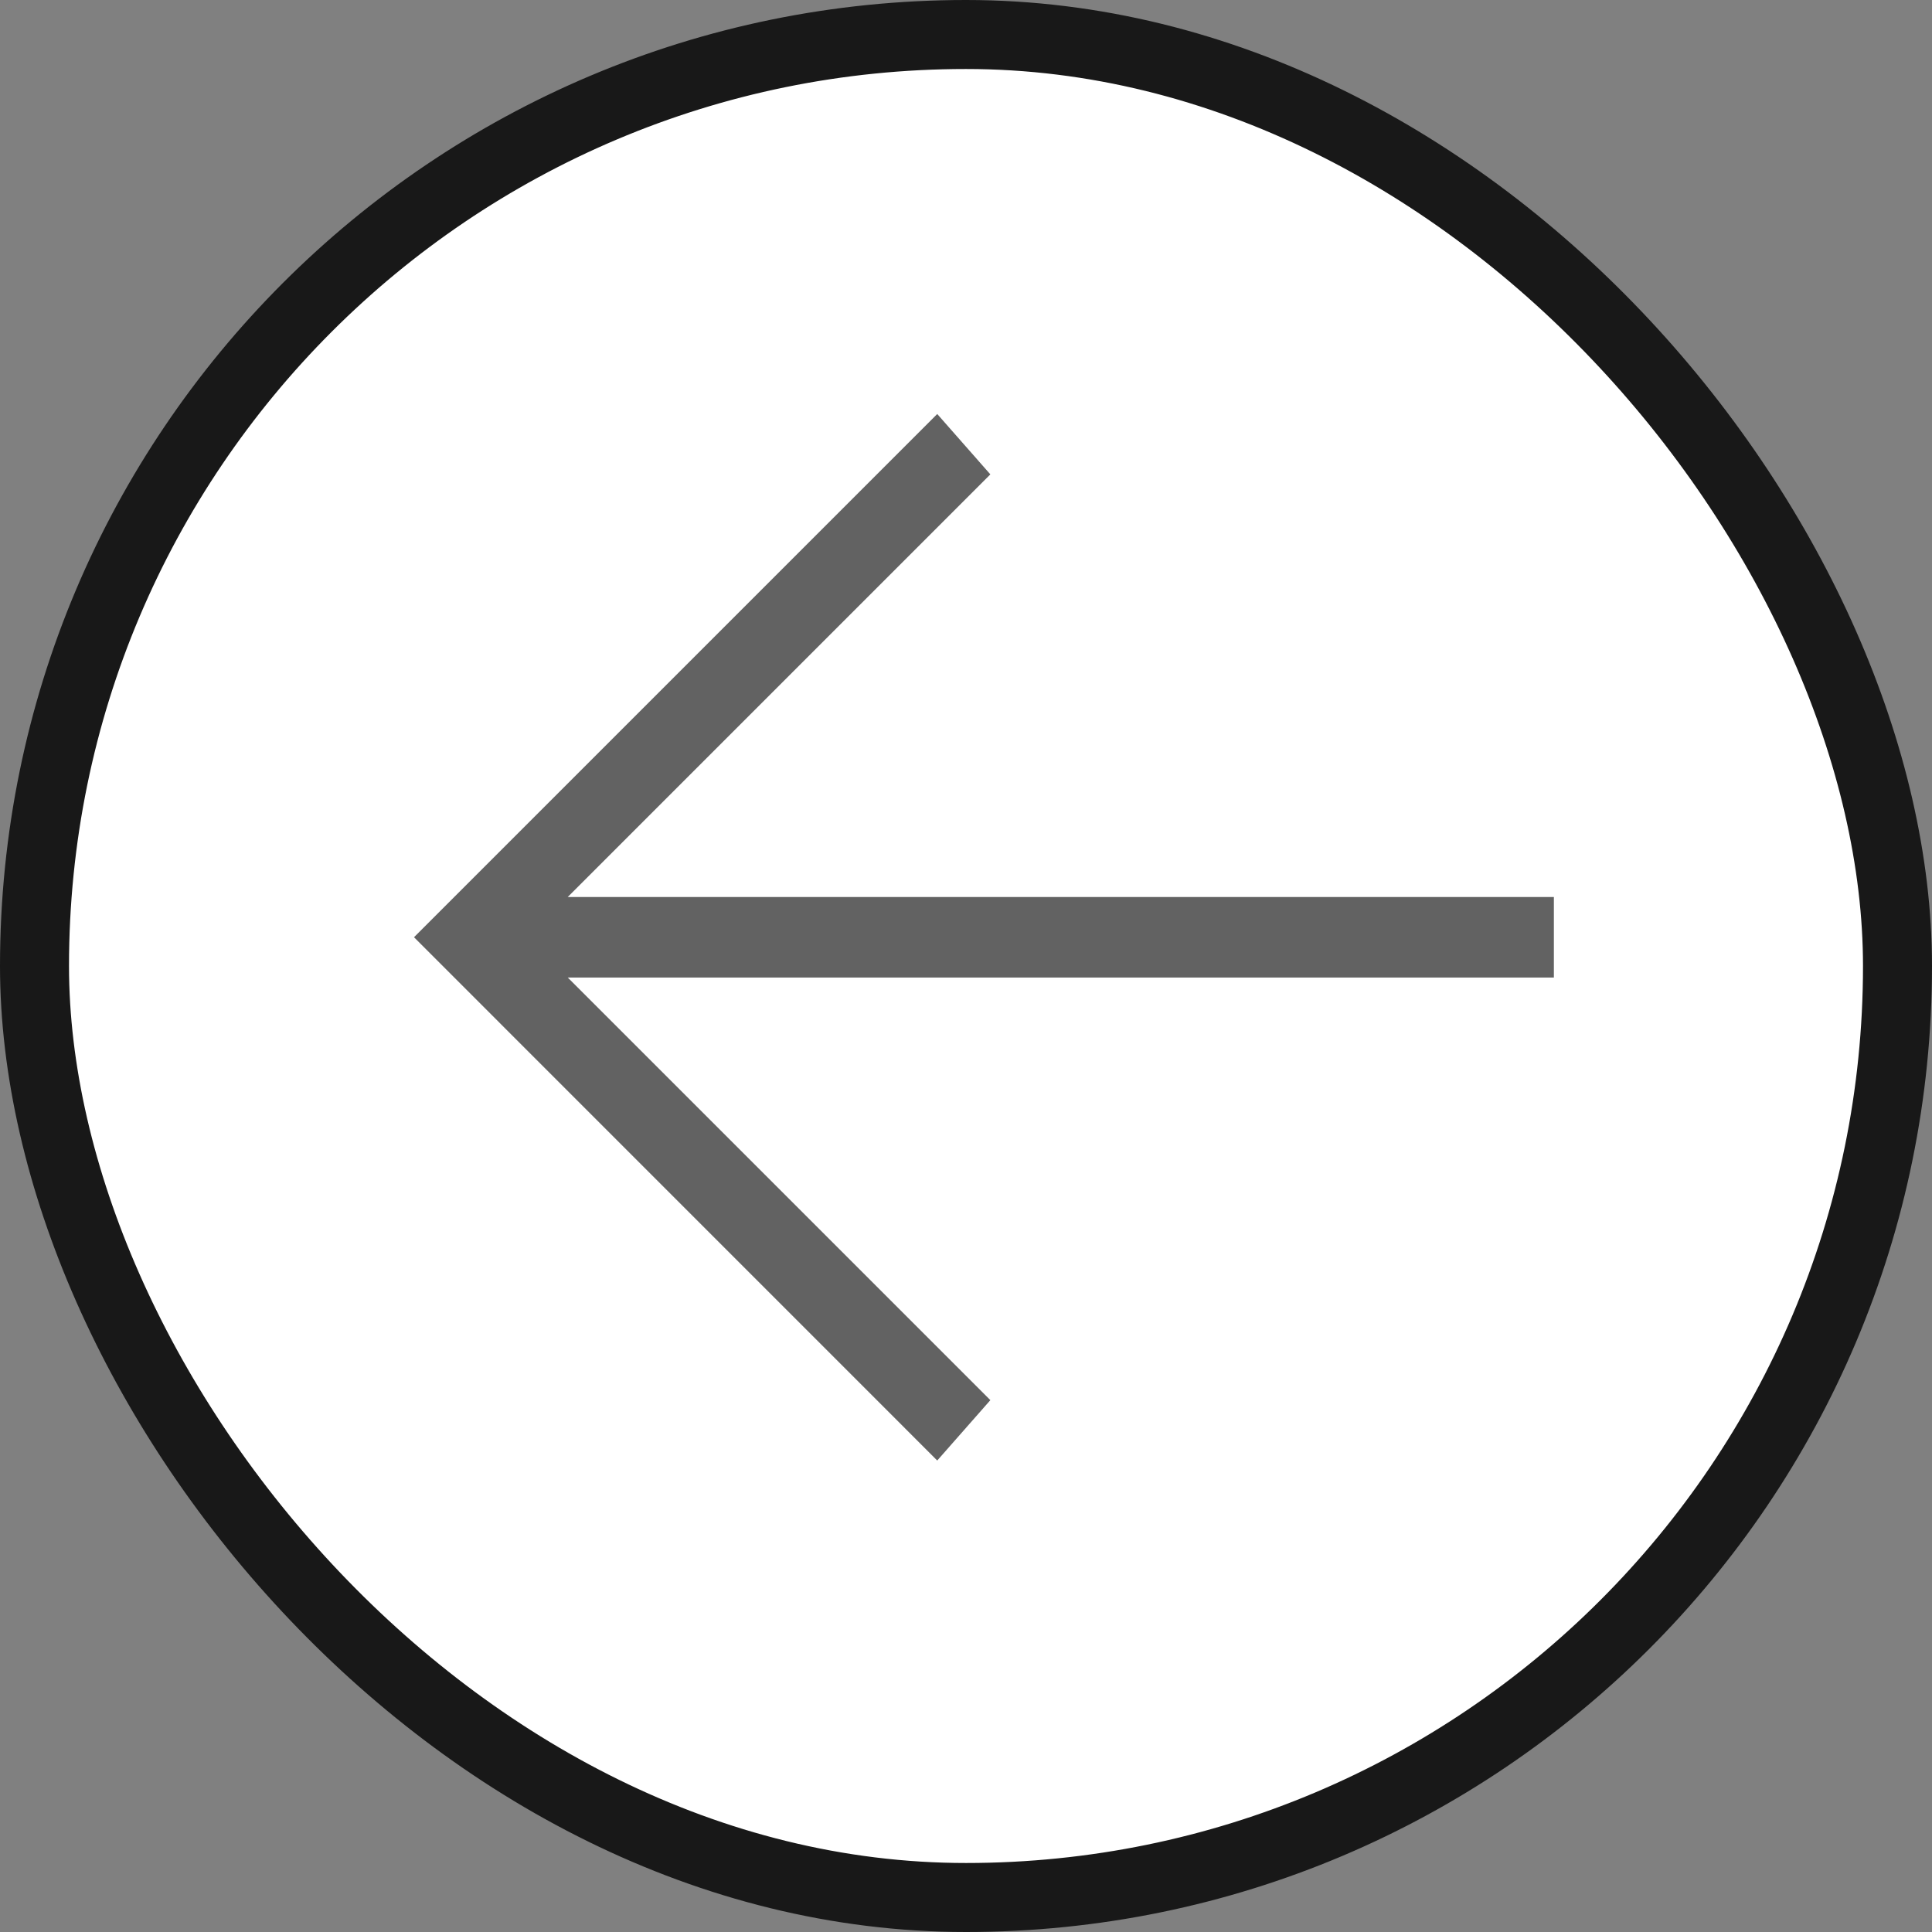 <svg width="28" height="28" viewBox="0 0 28 28" fill="none" xmlns="http://www.w3.org/2000/svg">
<rect x="0" y="0" width="28" height="28" fill="#808080" stroke="none"/>
<rect x="0.5" y="0.5" width="27" height="27" rx="13.5" fill="white"/>
<rect x="0.5" y="0.5" width="27" height="27" rx="13.5" stroke="#181818"/>
<path d="M22.52 14.167L8.228 14.167L14.353 20.292L13.583 21.167L6 13.583L13.583 6L14.353 6.875L8.228 13L22.52 13V14.167Z" fill="#626262"/>
</svg>
